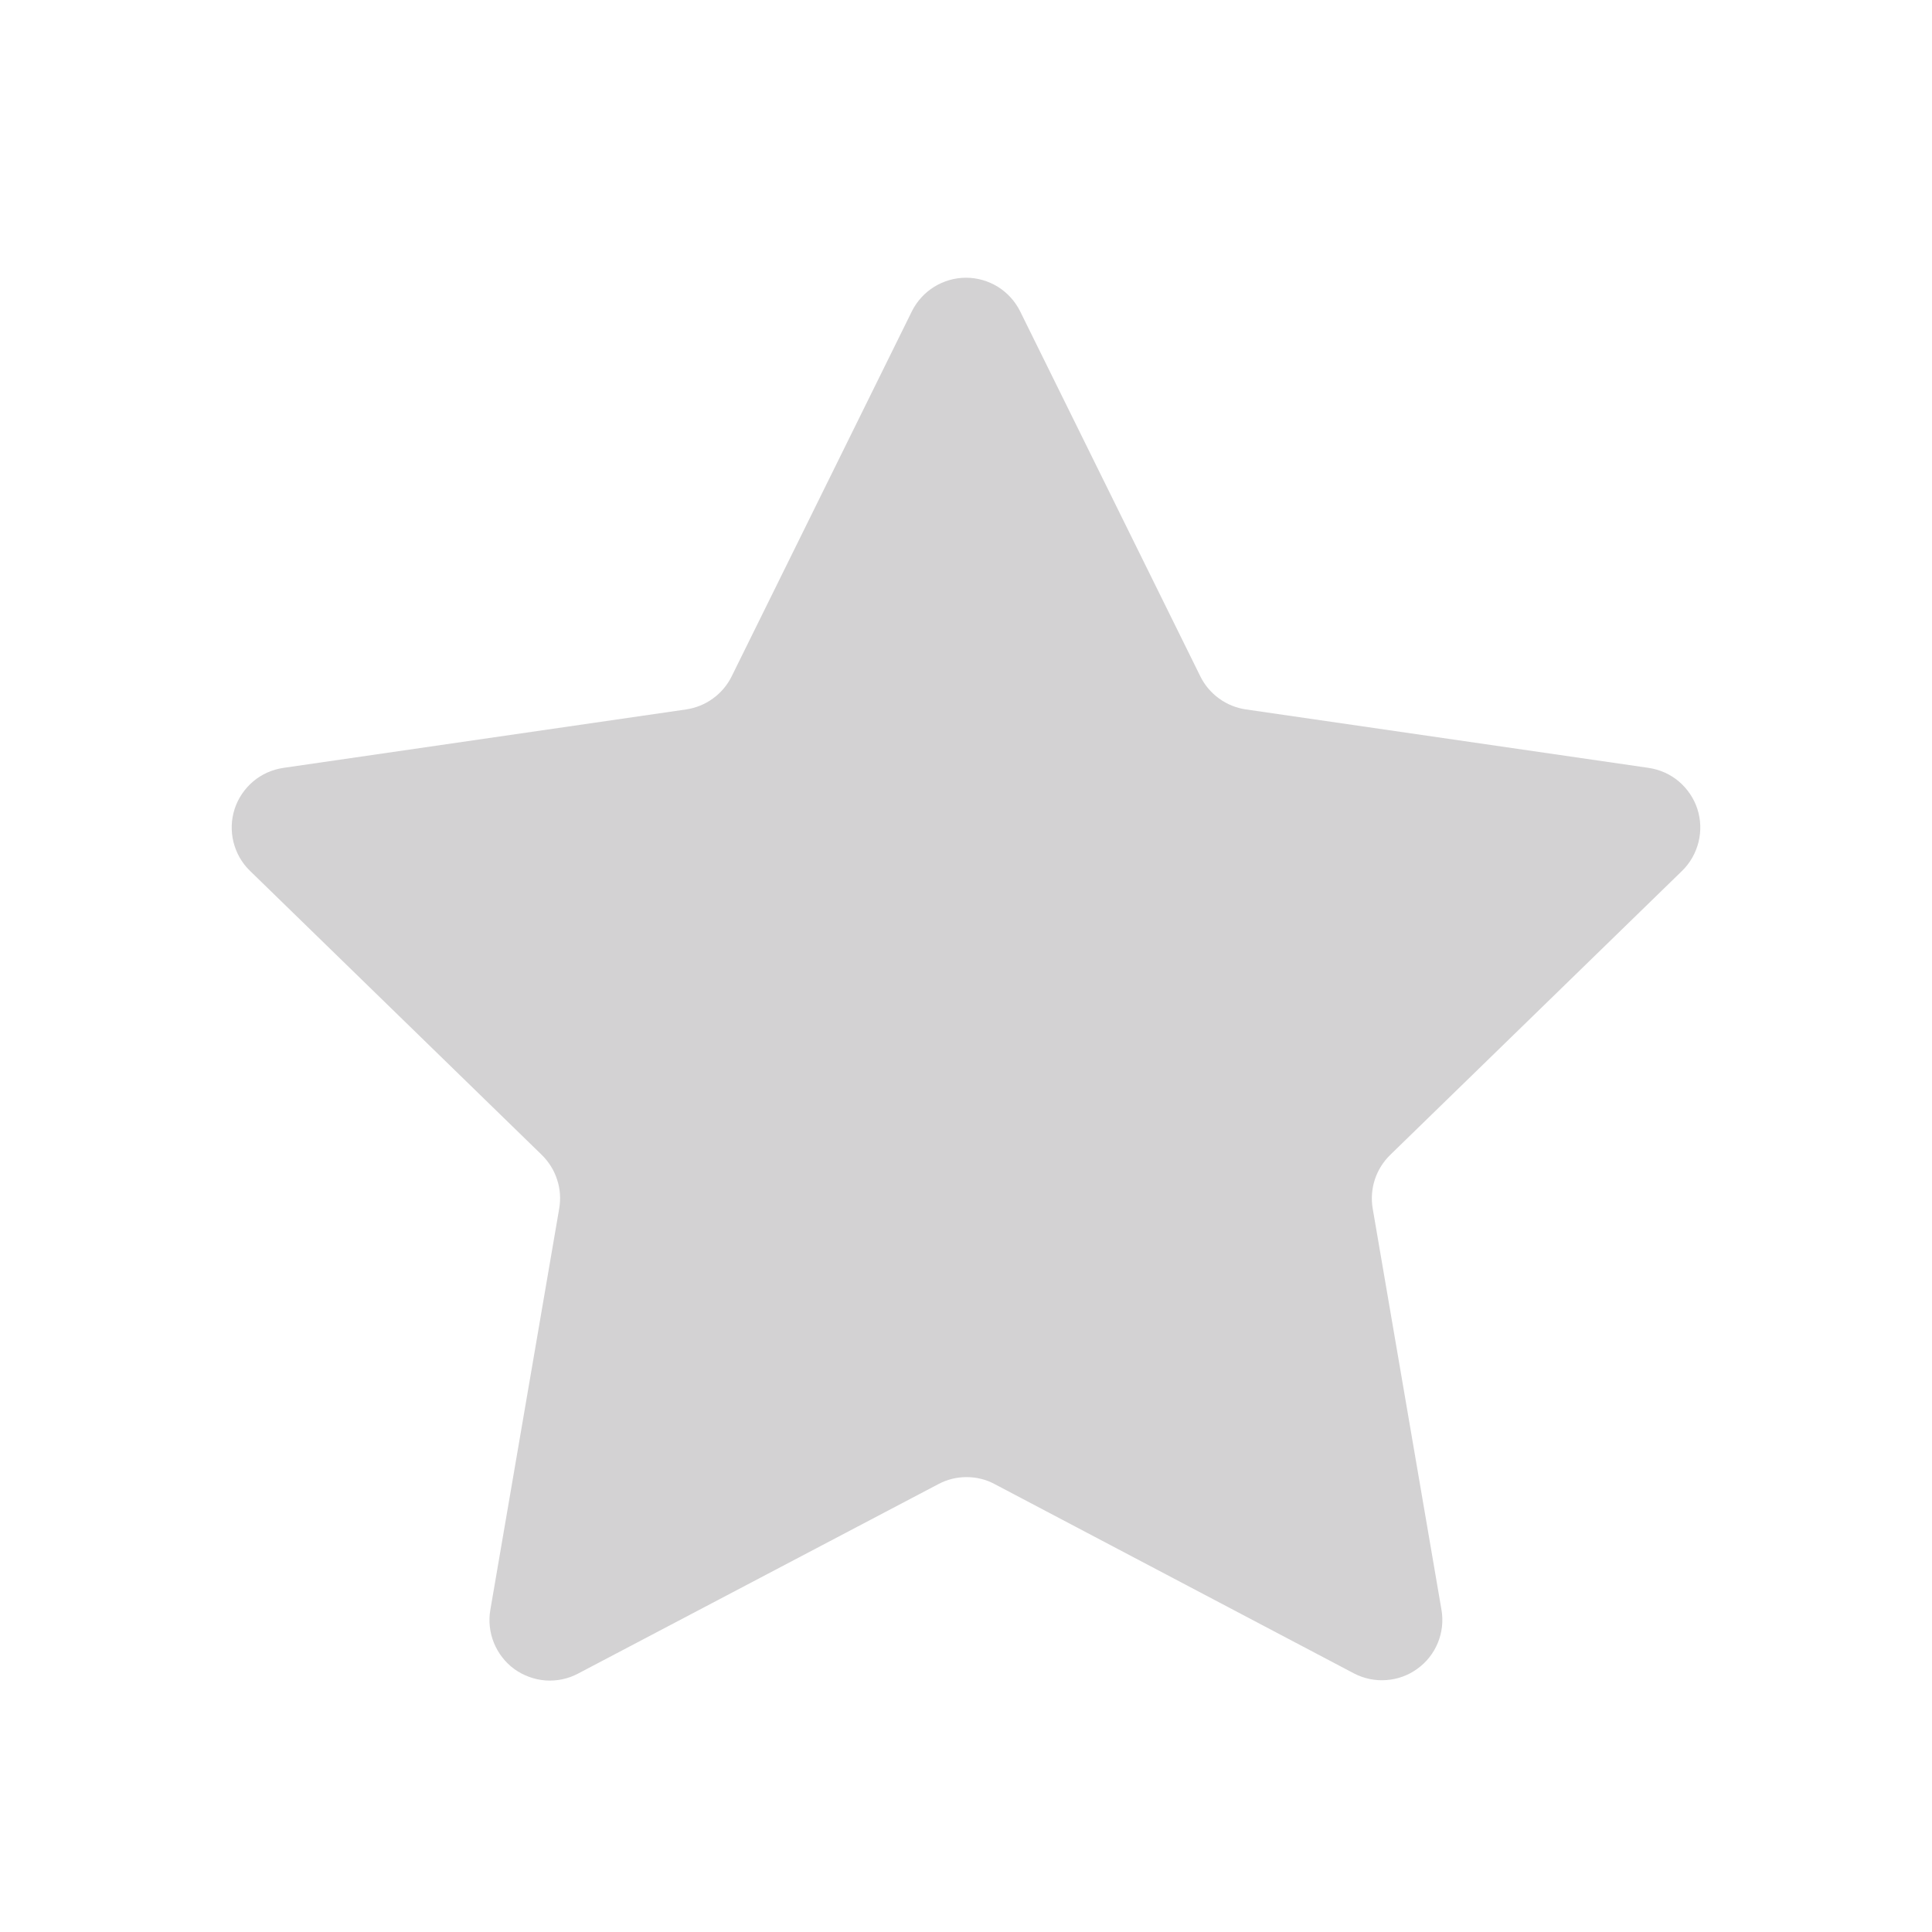 <svg width="20" height="20" viewBox="0 0 20 20" fill="none" xmlns="http://www.w3.org/2000/svg">
<path d="M9.715 15.363L5.984 17.325C5.88 17.38 5.764 17.404 5.647 17.396C5.531 17.387 5.419 17.346 5.324 17.278C5.23 17.209 5.157 17.115 5.113 17.007C5.069 16.898 5.056 16.78 5.076 16.665L5.789 12.51C5.806 12.41 5.799 12.307 5.767 12.211C5.736 12.114 5.681 12.027 5.609 11.956L2.588 9.015C2.504 8.934 2.445 8.83 2.417 8.717C2.389 8.604 2.393 8.485 2.429 8.374C2.465 8.263 2.532 8.165 2.621 8.089C2.71 8.014 2.818 7.966 2.934 7.949L7.103 7.344C7.203 7.329 7.298 7.291 7.38 7.231C7.462 7.172 7.529 7.093 7.574 7.002L9.44 3.222C9.492 3.118 9.572 3.03 9.671 2.969C9.769 2.908 9.884 2.875 10 2.875C10.117 2.875 10.231 2.908 10.33 2.969C10.428 3.03 10.508 3.118 10.56 3.222L12.426 7.002C12.471 7.093 12.538 7.172 12.62 7.231C12.702 7.291 12.797 7.329 12.898 7.344L17.066 7.949C17.182 7.966 17.29 8.014 17.379 8.089C17.468 8.165 17.535 8.263 17.571 8.374C17.607 8.485 17.611 8.604 17.583 8.717C17.555 8.83 17.496 8.934 17.413 9.015L14.391 11.956C14.318 12.027 14.264 12.114 14.232 12.211C14.201 12.307 14.193 12.41 14.21 12.51L14.922 16.664C14.942 16.779 14.929 16.897 14.885 17.005C14.841 17.113 14.768 17.206 14.674 17.274C14.58 17.343 14.468 17.384 14.352 17.392C14.236 17.401 14.12 17.377 14.016 17.323L10.296 15.363C10.207 15.315 10.107 15.291 10.006 15.291C9.904 15.291 9.805 15.315 9.715 15.363Z" fill="#D3D2D3"/>
</svg>
